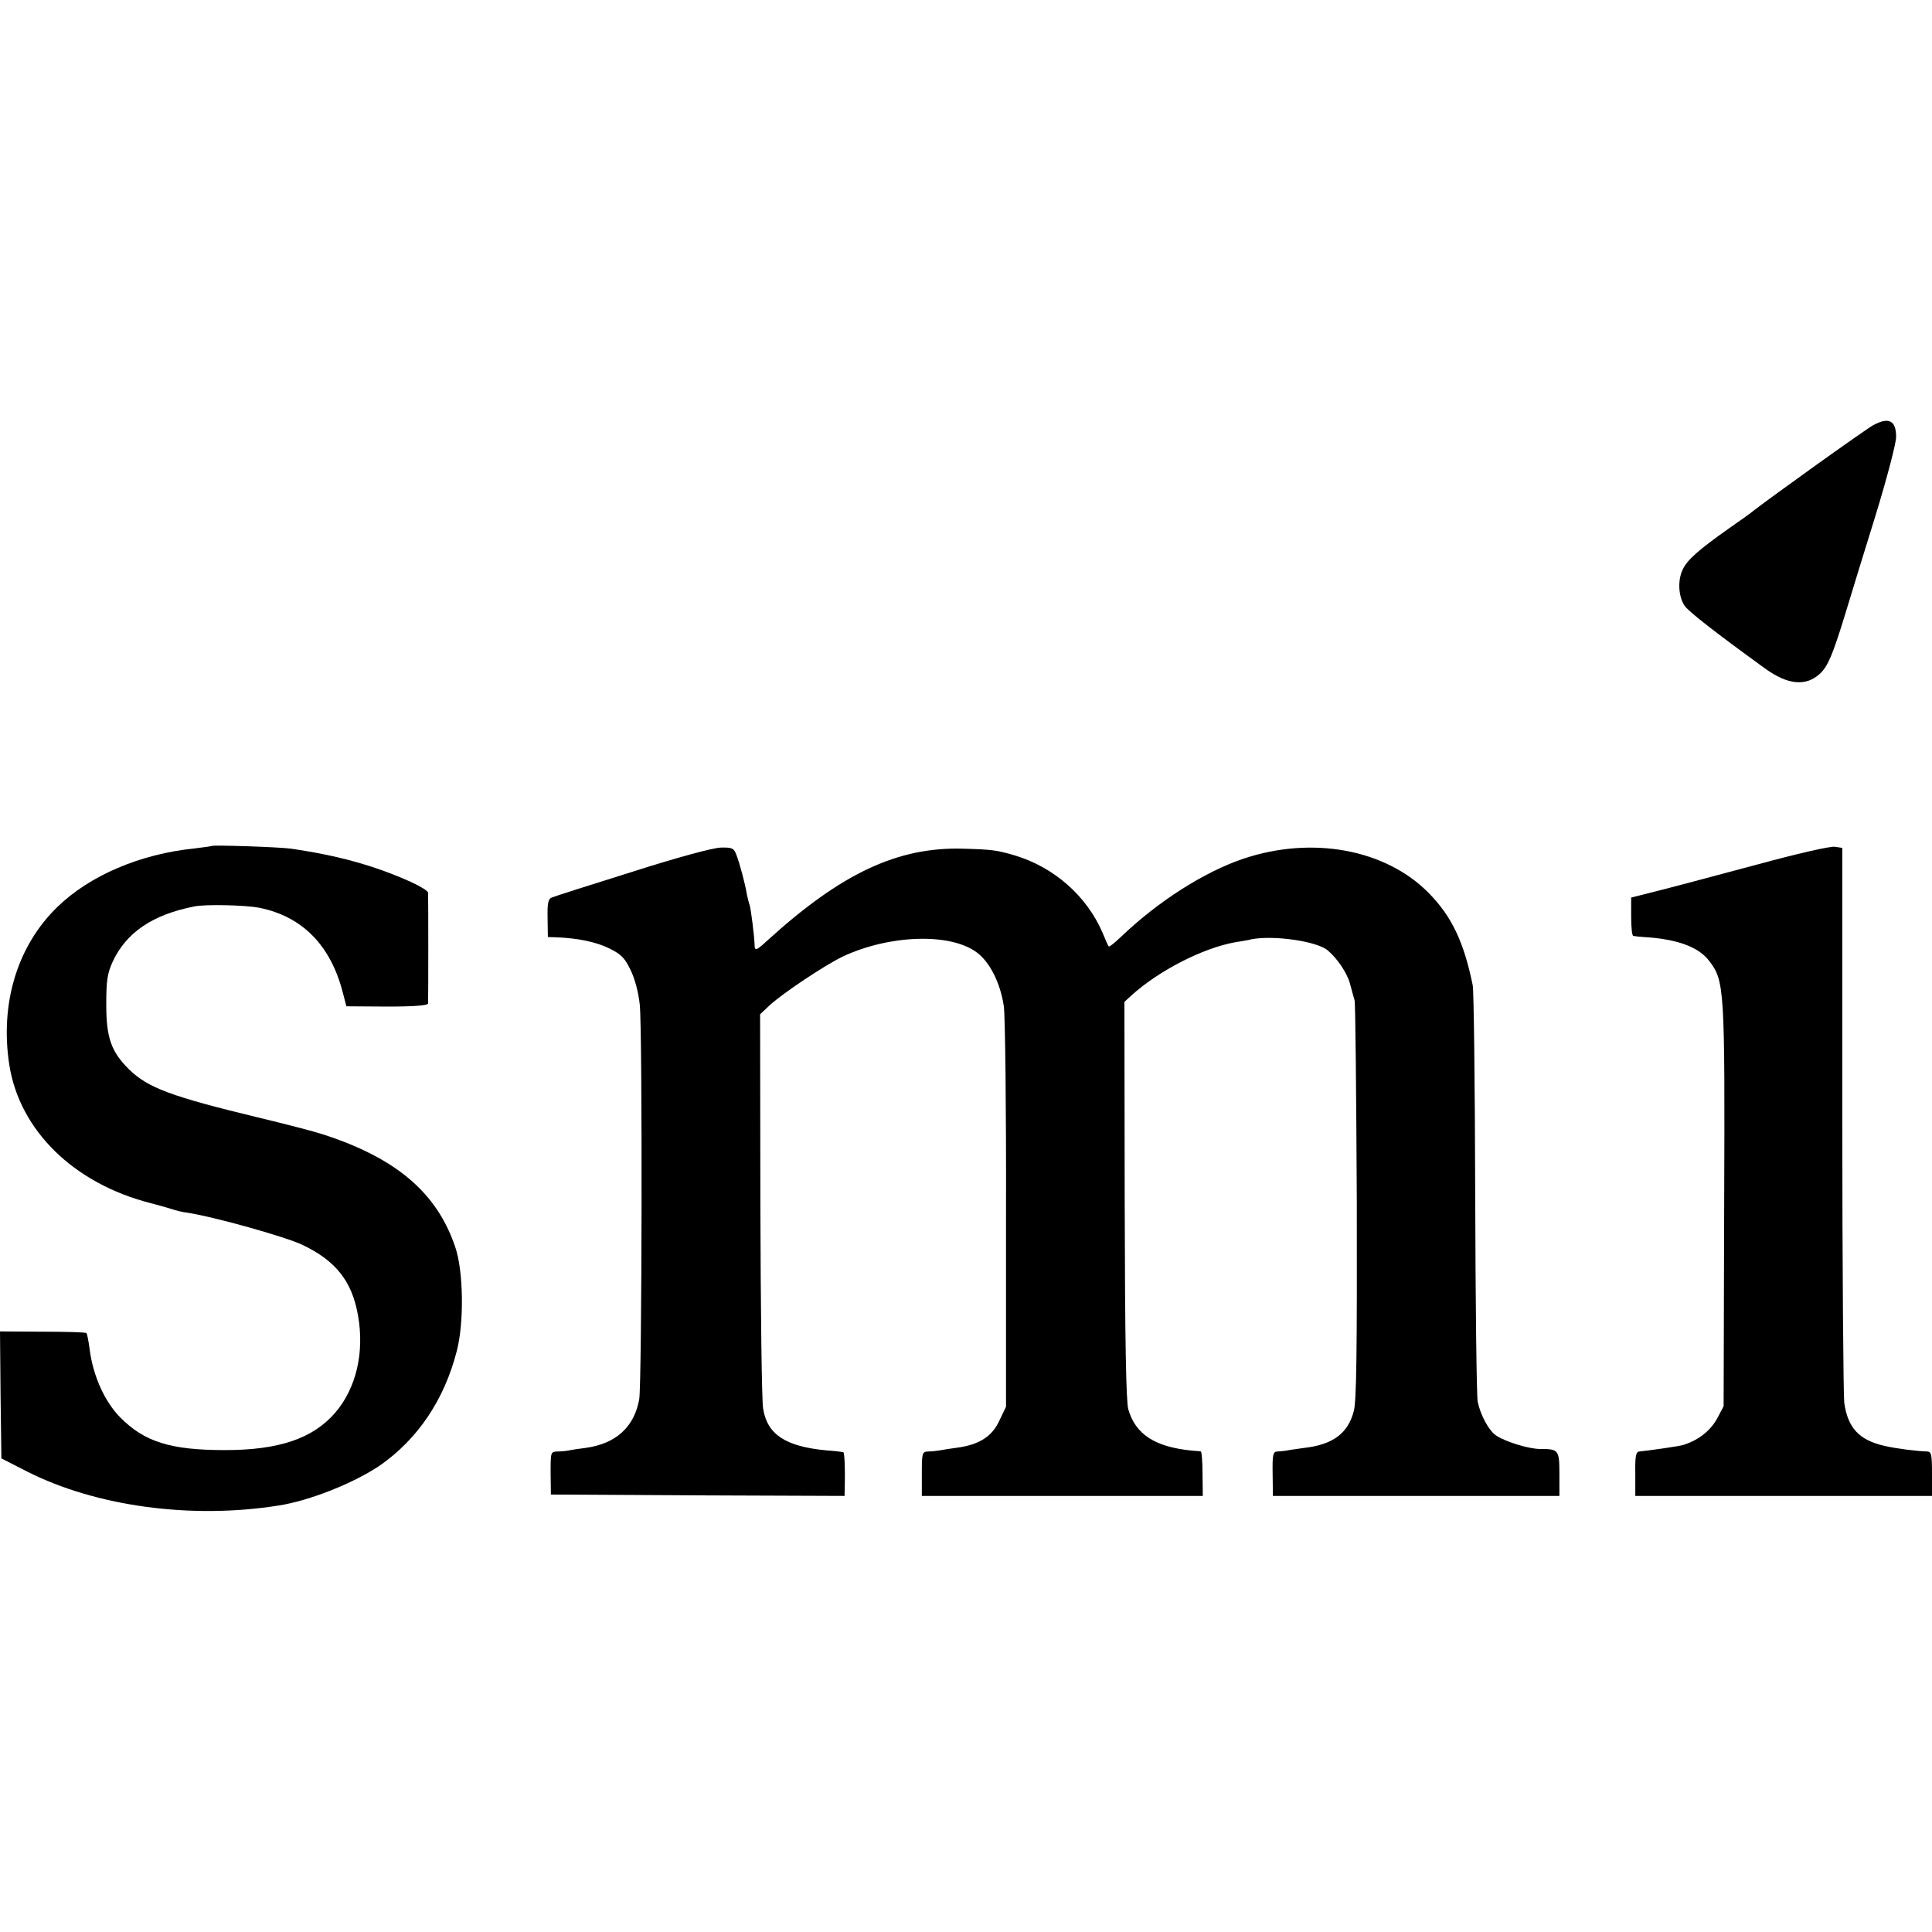 <?xml version="1.0" standalone="no"?>
<!DOCTYPE svg PUBLIC "-//W3C//DTD SVG 20010904//EN"
 "http://www.w3.org/TR/2001/REC-SVG-20010904/DTD/svg10.dtd">
<svg version="1.0" xmlns="http://www.w3.org/2000/svg"
 width="700pt" height="700pt" viewBox="0 0 700 700"
 preserveAspectRatio="xMidYMid meet">
<g transform="translate(0,700) scale(0.1,-0.1)"
fill="#000000" stroke="none">
<path d="M6788 5460 c-27 -14 -381 -268 -438 -313 -8 -7 -46 -34 -85 -61 -112
-79 -152 -115 -168 -149 -19 -39 -16 -97 6 -131 15 -22 110 -96 292 -228 83
-60 149 -66 200 -18 28 27 45 67 89 210 19 63 69 226 111 361 42 137 75 263
75 286 0 59 -26 73 -82 43z"/>
<path d="M768 3935 c-2 -1 -30 -5 -63 -9 -197 -20 -379 -98 -496 -211 -147
-142 -210 -352 -175 -575 38 -237 234 -428 511 -499 28 -7 61 -17 75 -21 14
-5 41 -12 60 -14 97 -15 354 -87 415 -116 122 -58 180 -132 202 -255 24 -135
-6 -264 -82 -353 -81 -94 -204 -136 -400 -136 -198 0 -292 30 -380 119 -56 57
-98 151 -110 245 -4 30 -9 57 -12 60 -2 3 -74 5 -159 5 l-154 1 2 -230 3 -230
92 -47 c250 -127 595 -174 911 -124 113 17 275 82 368 145 138 96 234 239 279
415 27 104 24 289 -5 375 -66 198 -214 324 -480 410 -30 10 -134 37 -230 60
-319 77 -403 108 -472 175 -65 64 -83 115 -83 235 0 88 4 113 23 155 49 106
144 171 297 201 41 8 182 5 234 -5 156 -31 259 -136 303 -307 l13 -50 148 -1
c98 0 147 4 148 11 1 14 1 387 0 402 -1 6 -28 23 -61 38 -131 59 -263 96 -435
121 -39 6 -282 14 -287 10z"/>
<path d="M6368 3868 c-139 -37 -299 -80 -355 -94 l-103 -26 0 -69 c0 -38 3
-70 8 -70 4 -1 21 -3 37 -4 121 -7 200 -36 238 -87 55 -72 57 -96 54 -888 l-2
-725 -22 -42 c-25 -46 -67 -80 -123 -98 -15 -5 -121 -20 -160 -24 -13 -1 -16
-16 -15 -81 l0 -80 537 0 538 0 0 80 c0 69 -2 80 -17 81 -37 1 -110 10 -154
20 -93 21 -134 65 -147 157 -3 26 -7 489 -7 1029 l0 981 -27 4 c-15 3 -141
-26 -280 -64z"/>
<path d="M2290 3841 c-151 -47 -282 -89 -291 -93 -13 -5 -16 -21 -15 -74 l1
-69 30 -1 c80 -3 145 -17 192 -40 43 -21 56 -34 77 -77 16 -32 29 -81 34 -127
10 -97 8 -1371 -2 -1430 -18 -100 -84 -161 -194 -176 -24 -3 -51 -7 -60 -9 -9
-2 -28 -4 -42 -4 -25 -1 -25 -2 -25 -78 l1 -78 532 -3 532 -2 1 47 c1 52 -1
106 -5 111 -2 1 -29 5 -62 7 -147 14 -214 57 -229 151 -5 27 -9 360 -10 739
l-1 690 35 33 c51 46 198 144 264 176 168 79 388 87 485 16 48 -35 86 -110 99
-195 5 -33 9 -373 8 -756 l0 -696 -24 -50 c-26 -57 -72 -87 -151 -98 -25 -3
-54 -8 -65 -10 -11 -2 -30 -4 -42 -4 -22 -1 -23 -5 -23 -81 l0 -80 509 0 509
0 -1 80 c0 44 -3 80 -6 81 -3 1 -17 2 -31 3 -135 13 -206 59 -232 150 -8 29
-12 245 -13 759 l-1 717 25 23 c99 90 259 172 376 193 22 3 49 8 60 11 81 15
235 -7 275 -40 35 -29 70 -81 81 -120 6 -23 14 -51 17 -62 3 -11 6 -339 8
-730 1 -537 -1 -722 -11 -758 -21 -80 -75 -121 -179 -133 -28 -4 -58 -8 -66
-10 -8 -1 -23 -3 -32 -3 -16 -1 -18 -12 -17 -81 l1 -80 519 0 519 0 0 79 c0
88 -3 91 -69 91 -41 0 -123 25 -159 48 -27 17 -58 75 -68 123 -4 19 -8 358 -9
754 -1 396 -5 736 -9 755 -32 157 -76 250 -160 335 -156 158 -421 207 -670
124 -143 -48 -310 -155 -443 -282 -24 -23 -44 -39 -46 -36 -2 2 -12 24 -22 49
-57 133 -175 237 -316 280 -68 20 -84 22 -189 25 -238 7 -443 -90 -710 -333
-40 -37 -46 -39 -46 -14 -1 31 -13 128 -18 143 -3 8 -7 25 -10 39 -6 38 -26
112 -38 143 -9 24 -15 27 -57 26 -28 -1 -155 -35 -321 -88z"/>
</g>
</svg>
